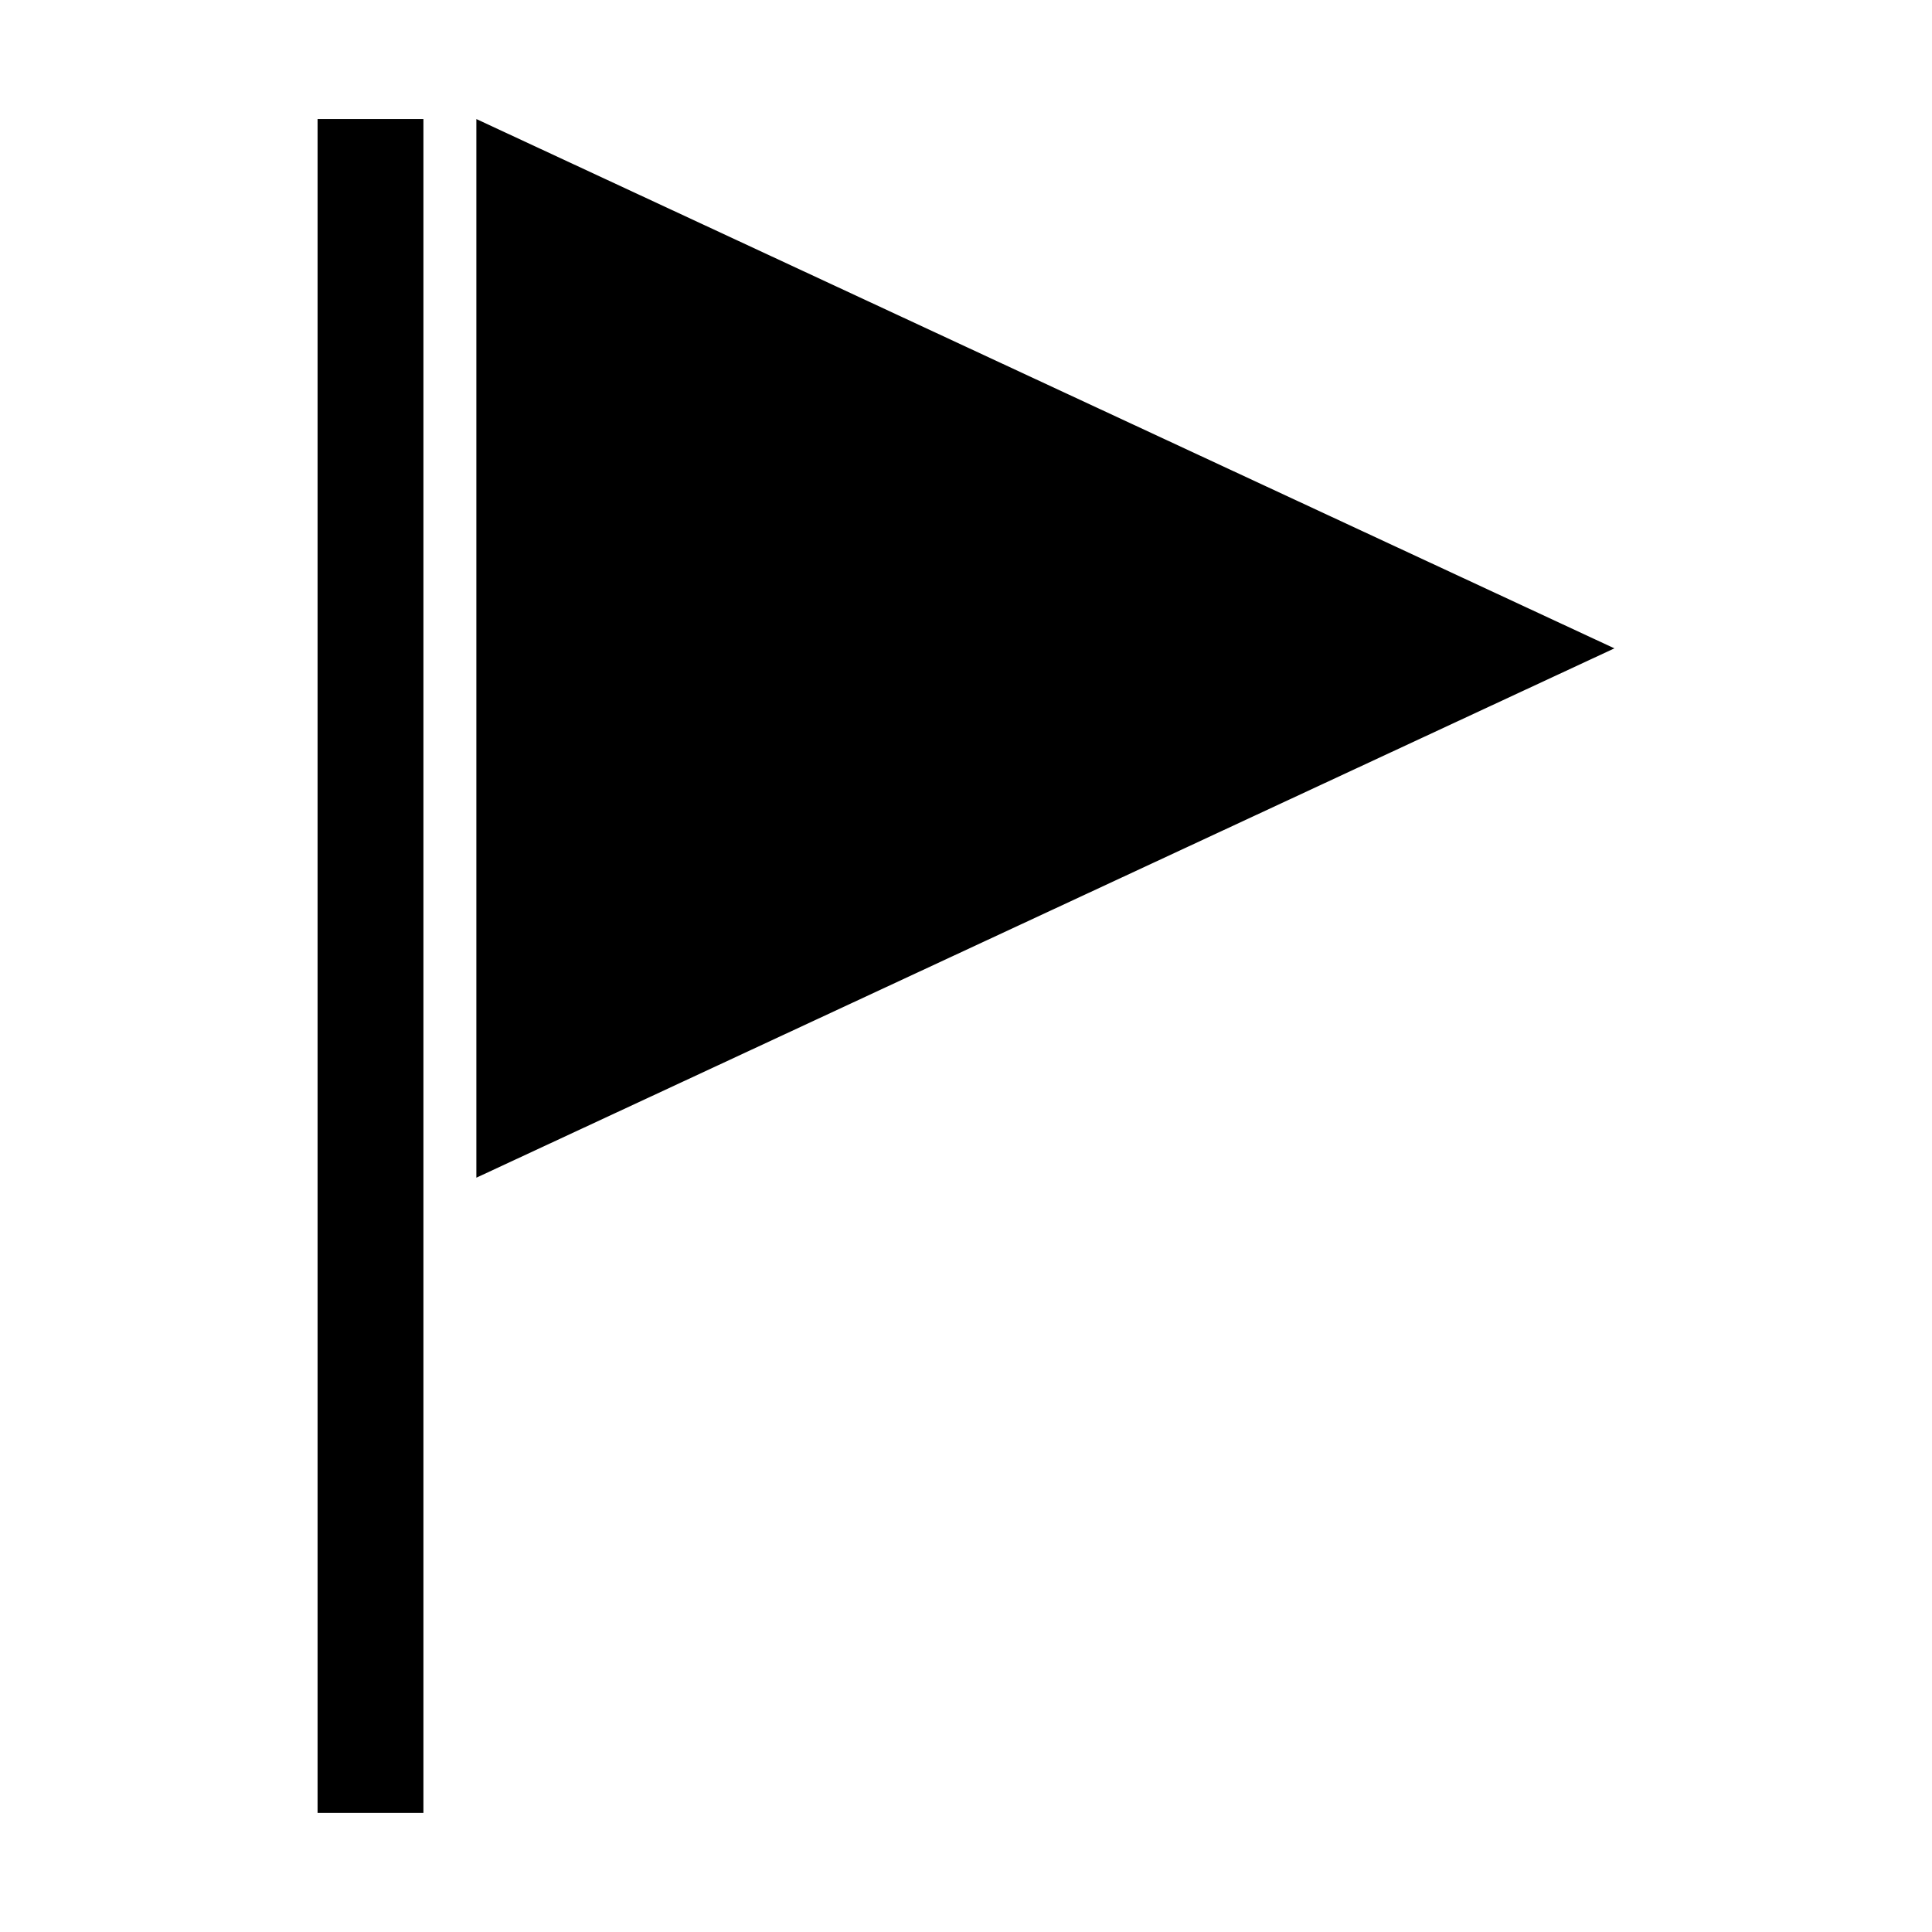 <?xml version="1.0" encoding="UTF-8"?>
<!-- Uploaded to: ICON Repo, www.svgrepo.com, Generator: ICON Repo Mixer Tools -->
<svg fill="#000000" width="800px" height="800px" version="1.1" viewBox="144 144 512 512" xmlns="http://www.w3.org/2000/svg">
 <g>
  <path d="m228.16 175.55h28.051v448.88h-28.051z"/>
  <path d="m270.24 175.55v280.55l301.59-140.28z"/>
 </g>
</svg>